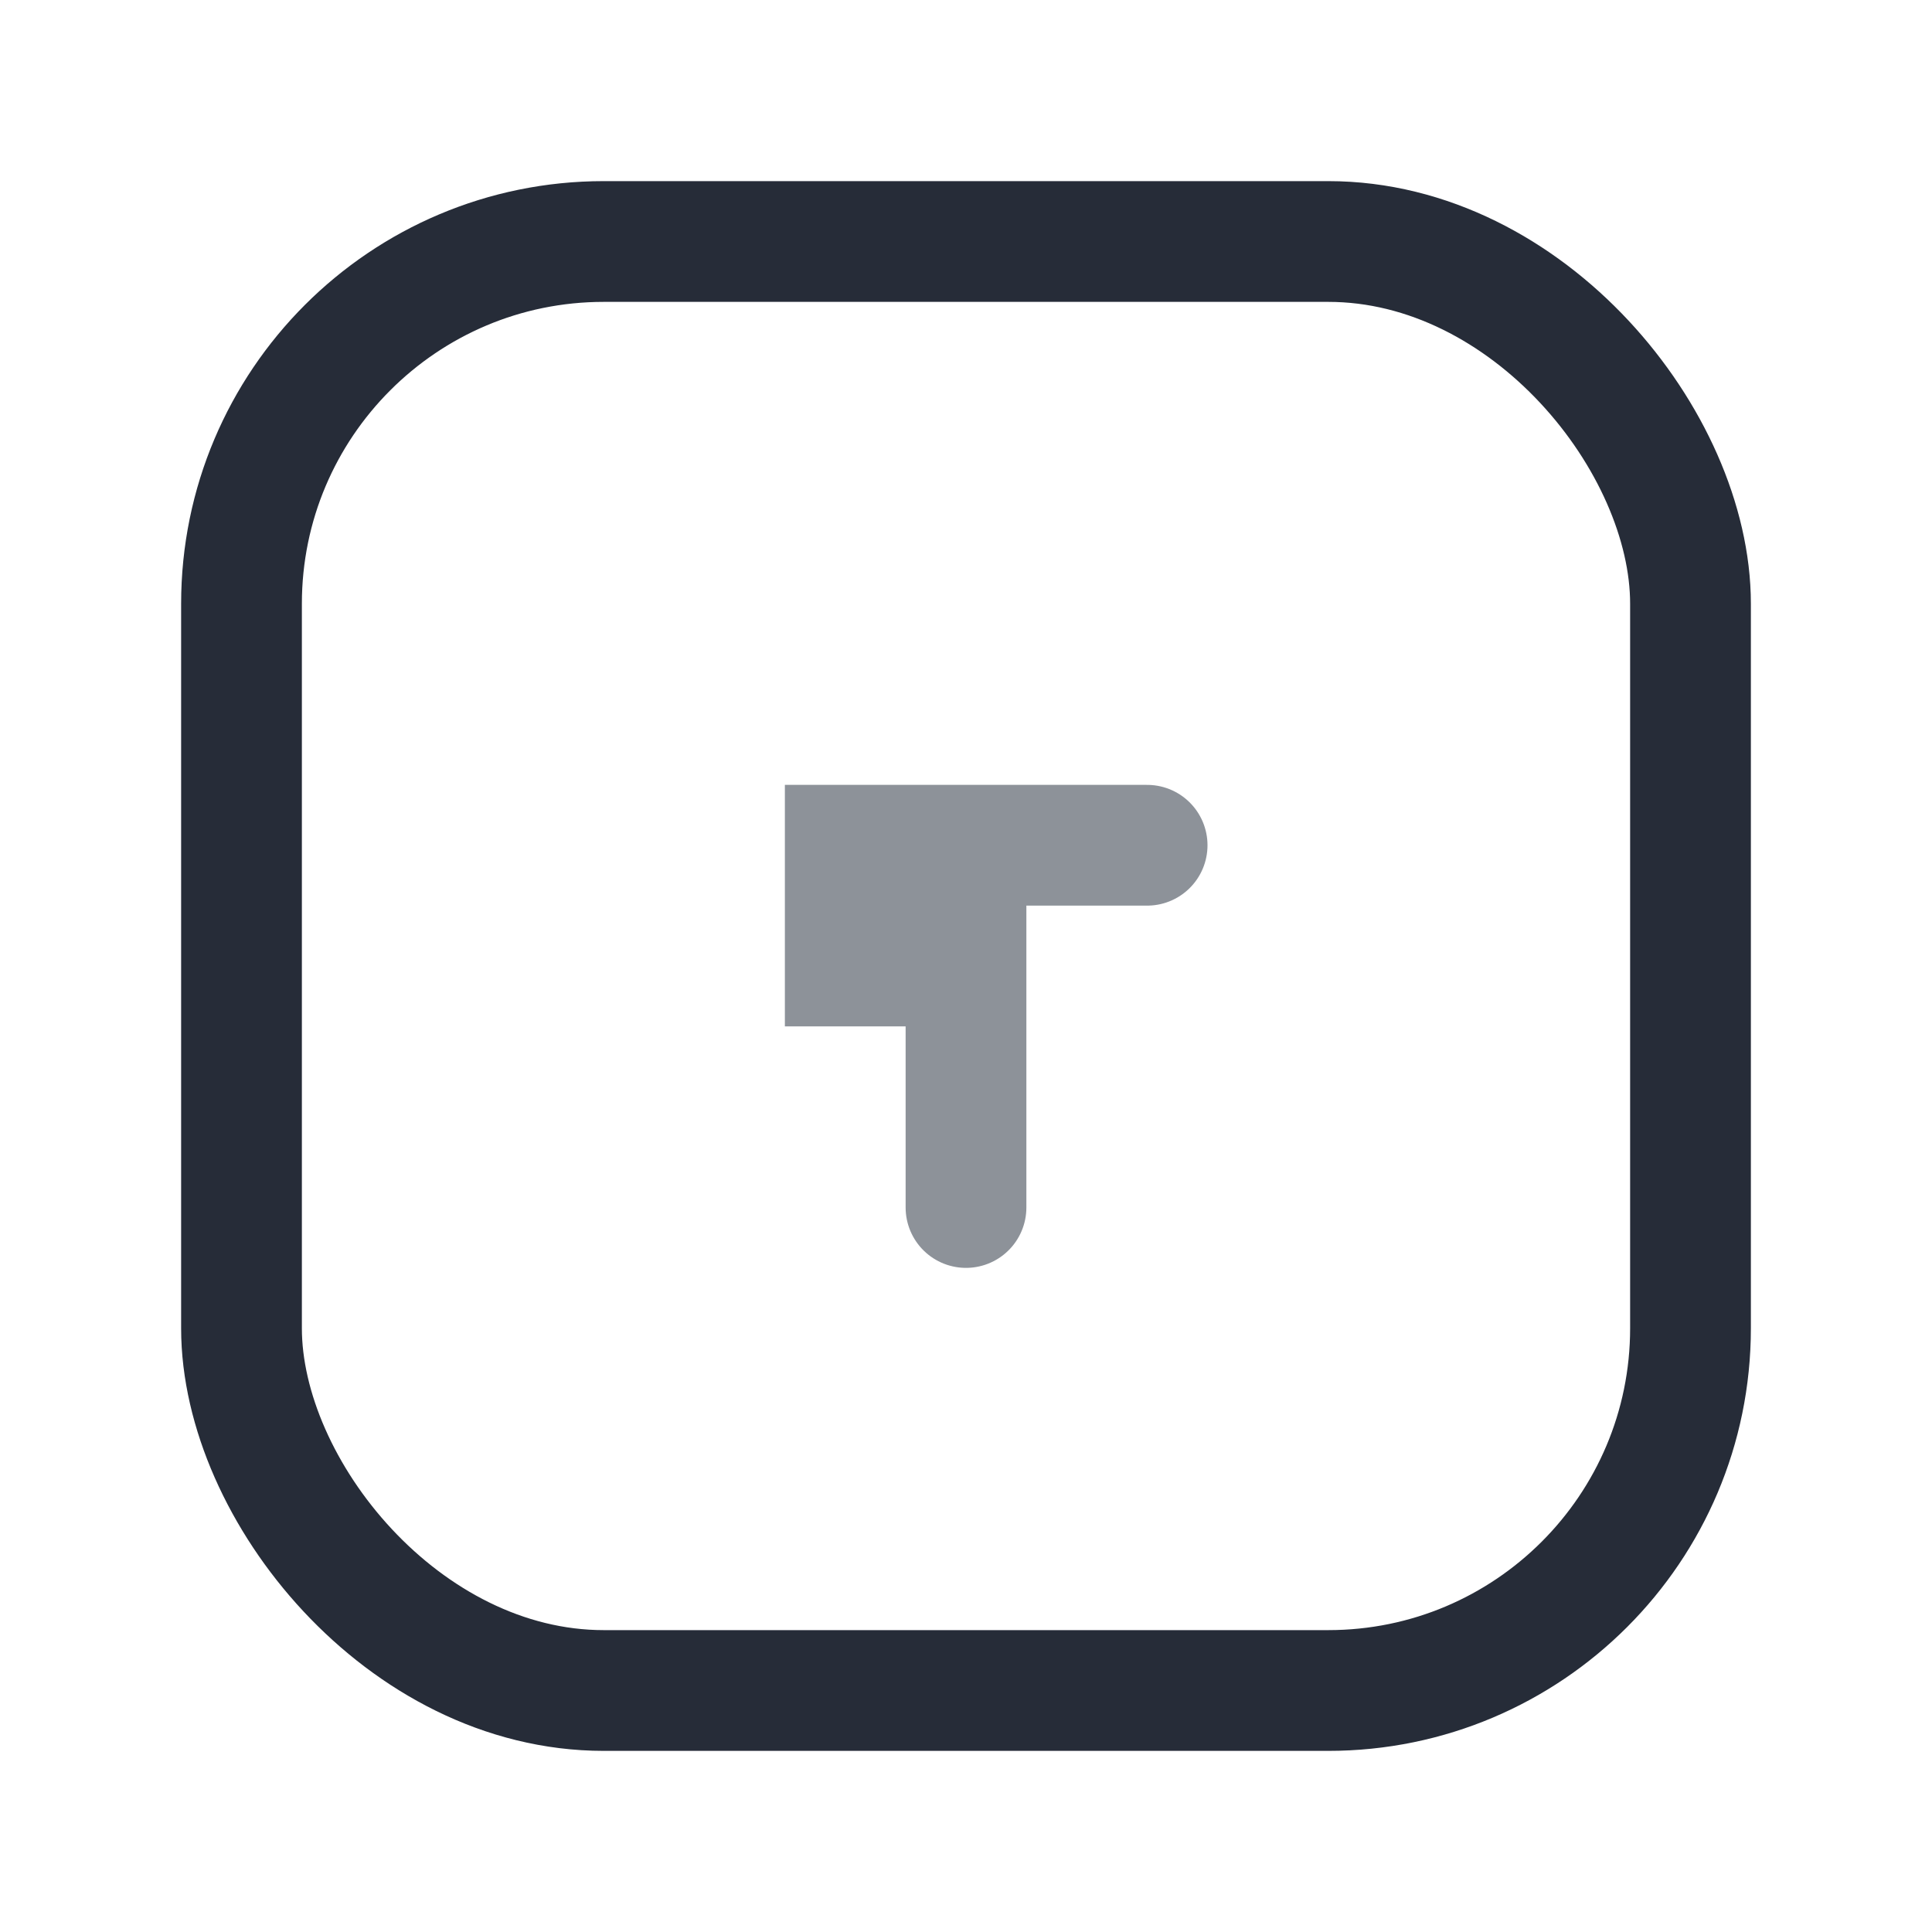 <?xml version="1.0" encoding="UTF-8"?>
<svg xmlns="http://www.w3.org/2000/svg" width="32" height="32" viewBox="0 0 32 32"><rect x="4" y="4" width="24" height="24" rx="6" fill="none" stroke="#262C38" stroke-width="2"/><path d="M16 14v6m0-6h3m-3 0h-2v2h2" stroke="#8D9299" stroke-width="2" stroke-linecap="round"/></svg>